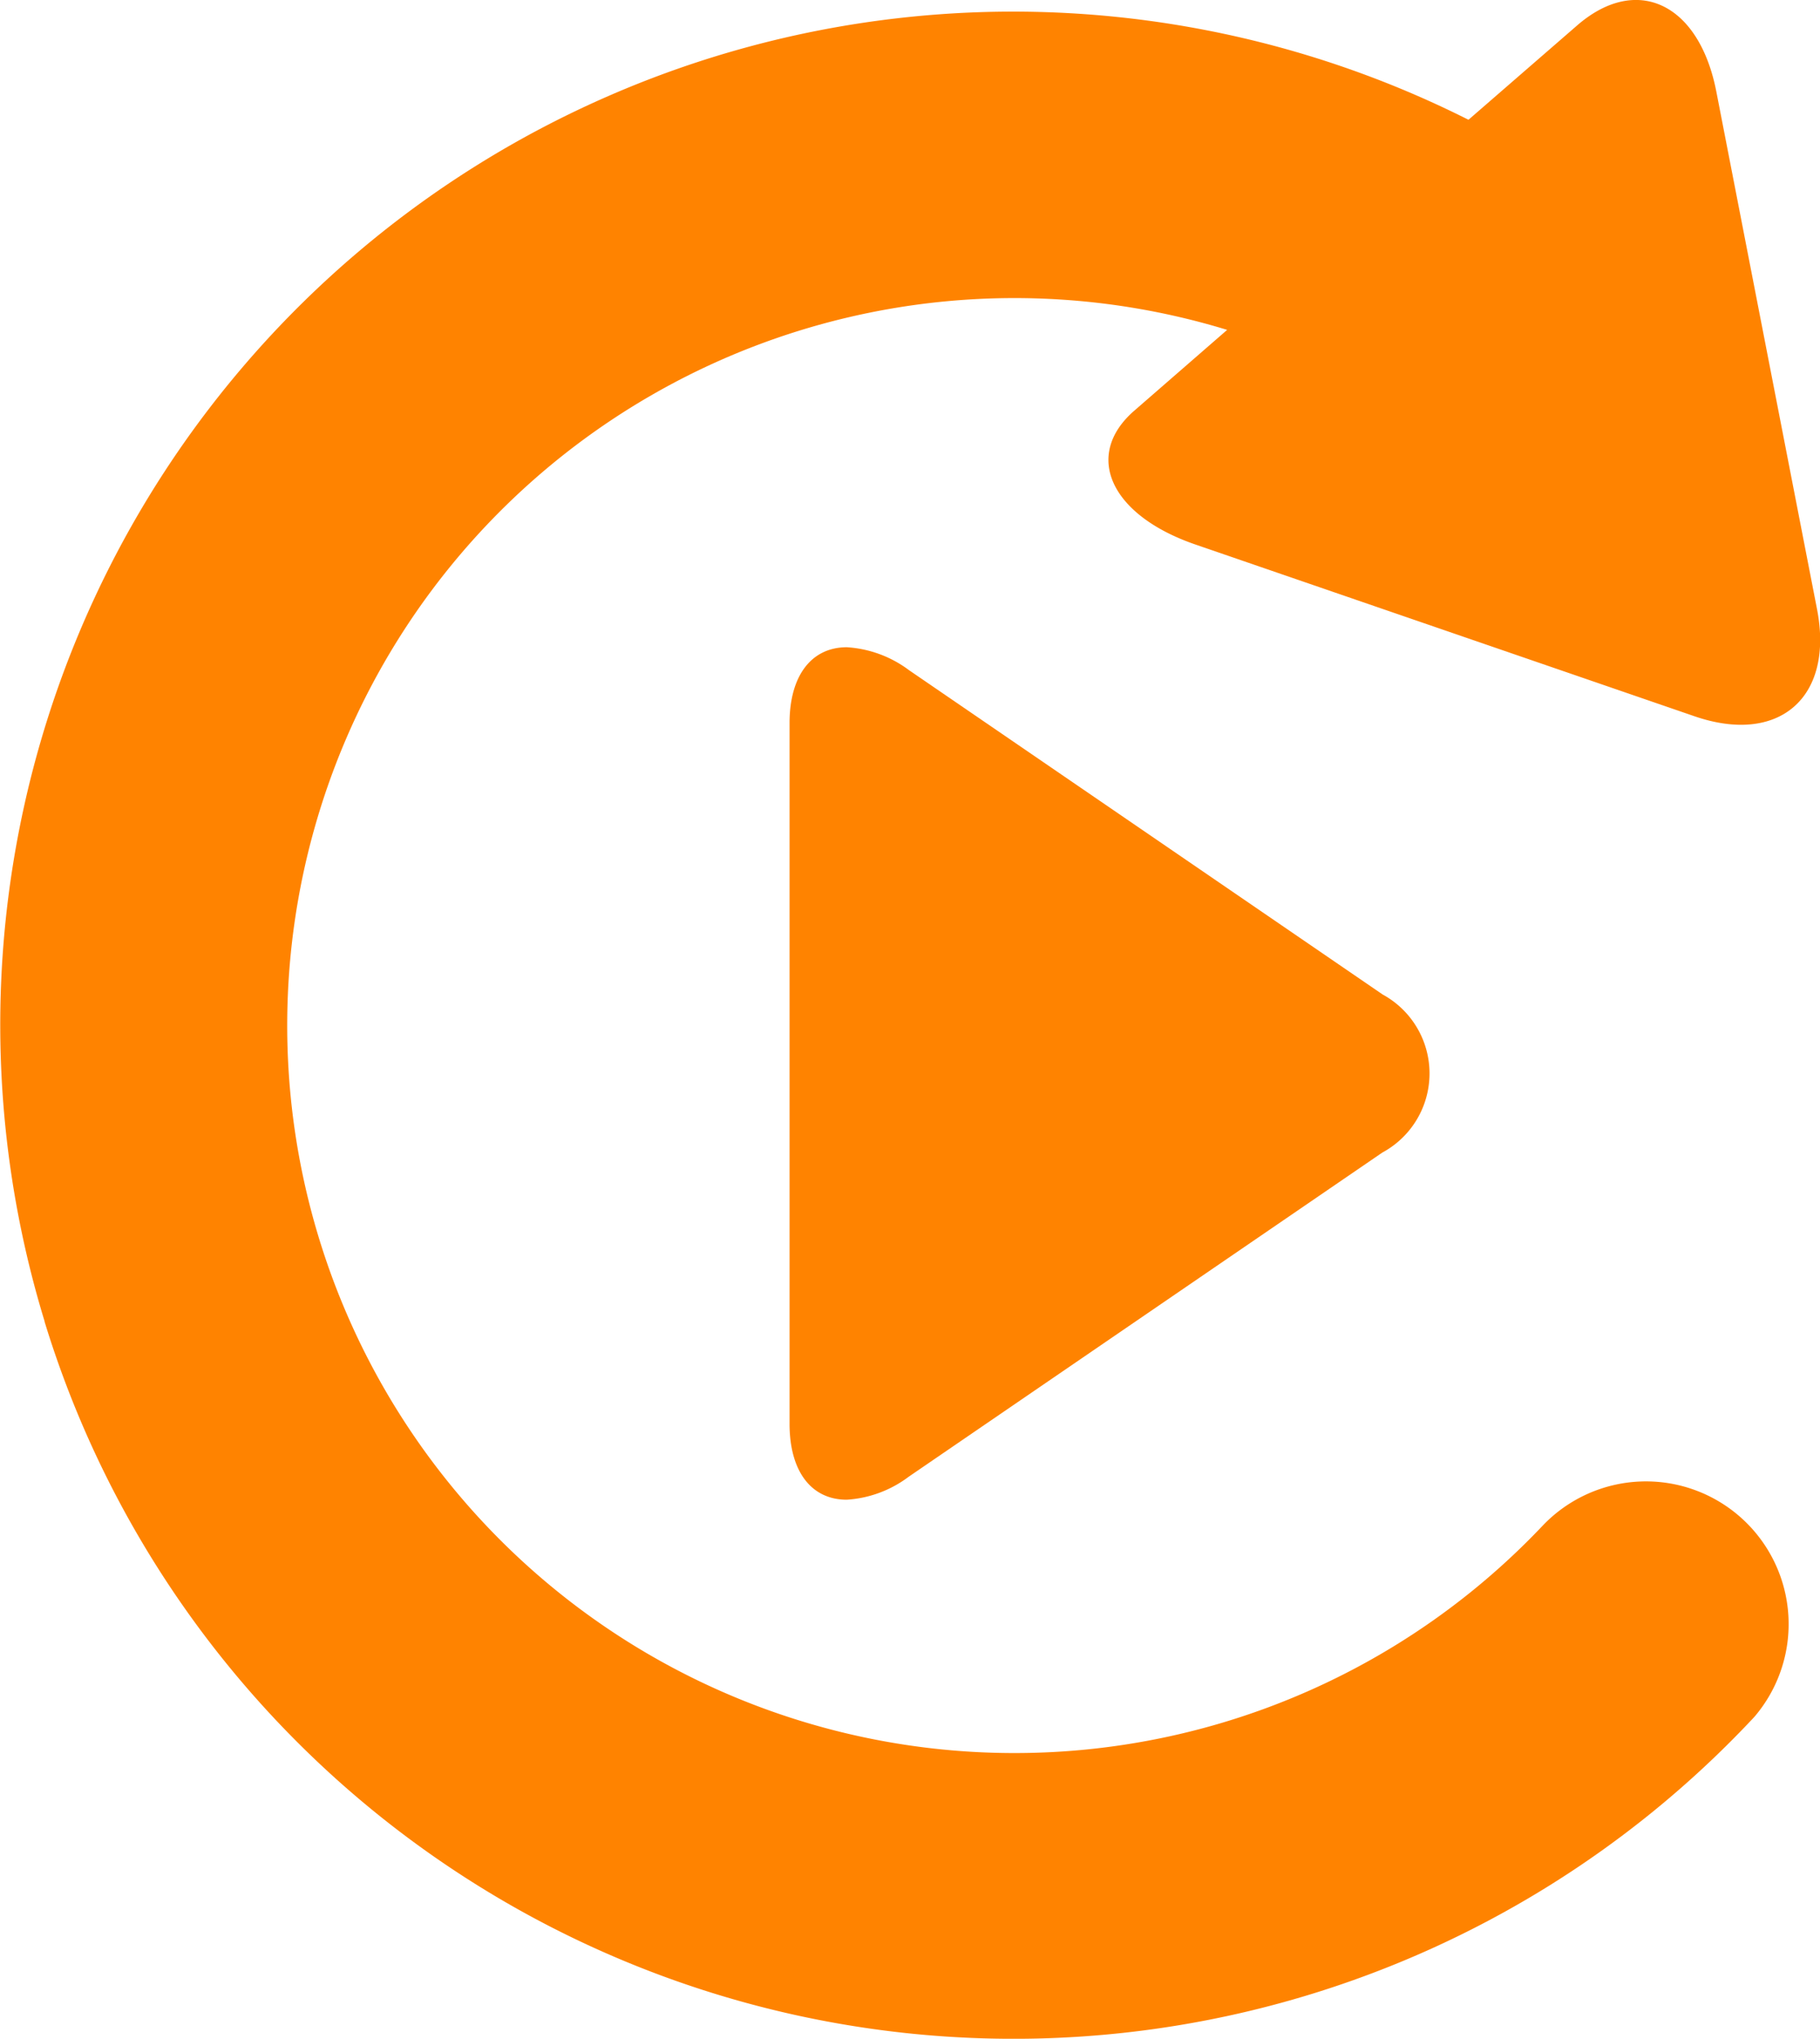 <svg xmlns="http://www.w3.org/2000/svg" width="33.576" height="37.601" viewBox="0 0 33.576 37.601">
  <g id="Group_5451" data-name="Group 5451" transform="translate(0)">
    <g id="Group_5055" data-name="Group 5055" transform="translate(14.566 11.937)">
      <g id="Group_5054" data-name="Group 5054" transform="translate(0 0)">
        <path id="Path_39027" data-name="Path 39027" d="M258.231,218.846l-8.734-5.979a2.132,2.132,0,0,0-1.147-.423c-.653,0-1.057.524-1.057,1.4v12.922c0,.876.4,1.4,1.055,1.4a2.115,2.115,0,0,0,1.142-.423l8.738-5.979a1.658,1.658,0,0,0,0-2.919Z" transform="translate(-247.293 -212.444)" fill="#ff8300"/>
      </g>
    </g>
    <g id="arrows" transform="translate(0 0)">
      <path id="Path_481" data-name="Path 481" d="M56.512,59.955A18.686,18.686,0,0,1,82.779,37.791l2-1.736c1.1-.959,2.254-.415,2.572,1.214l1.858,9.547c.318,1.629-.7,2.516-2.266,1.974l-9.2-3.165c-1.57-.539-2.076-1.646-1.129-2.469l1.713-1.49a13.417,13.417,0,1,0,5.829,22.045,2.632,2.632,0,0,1,3.9,3.532q-.037.041-.075.08A18.695,18.695,0,0,1,56.51,59.956Z" transform="translate(-55.688 -35.582)" fill="#ff8300"/>
    </g>
  </g>
</svg>
